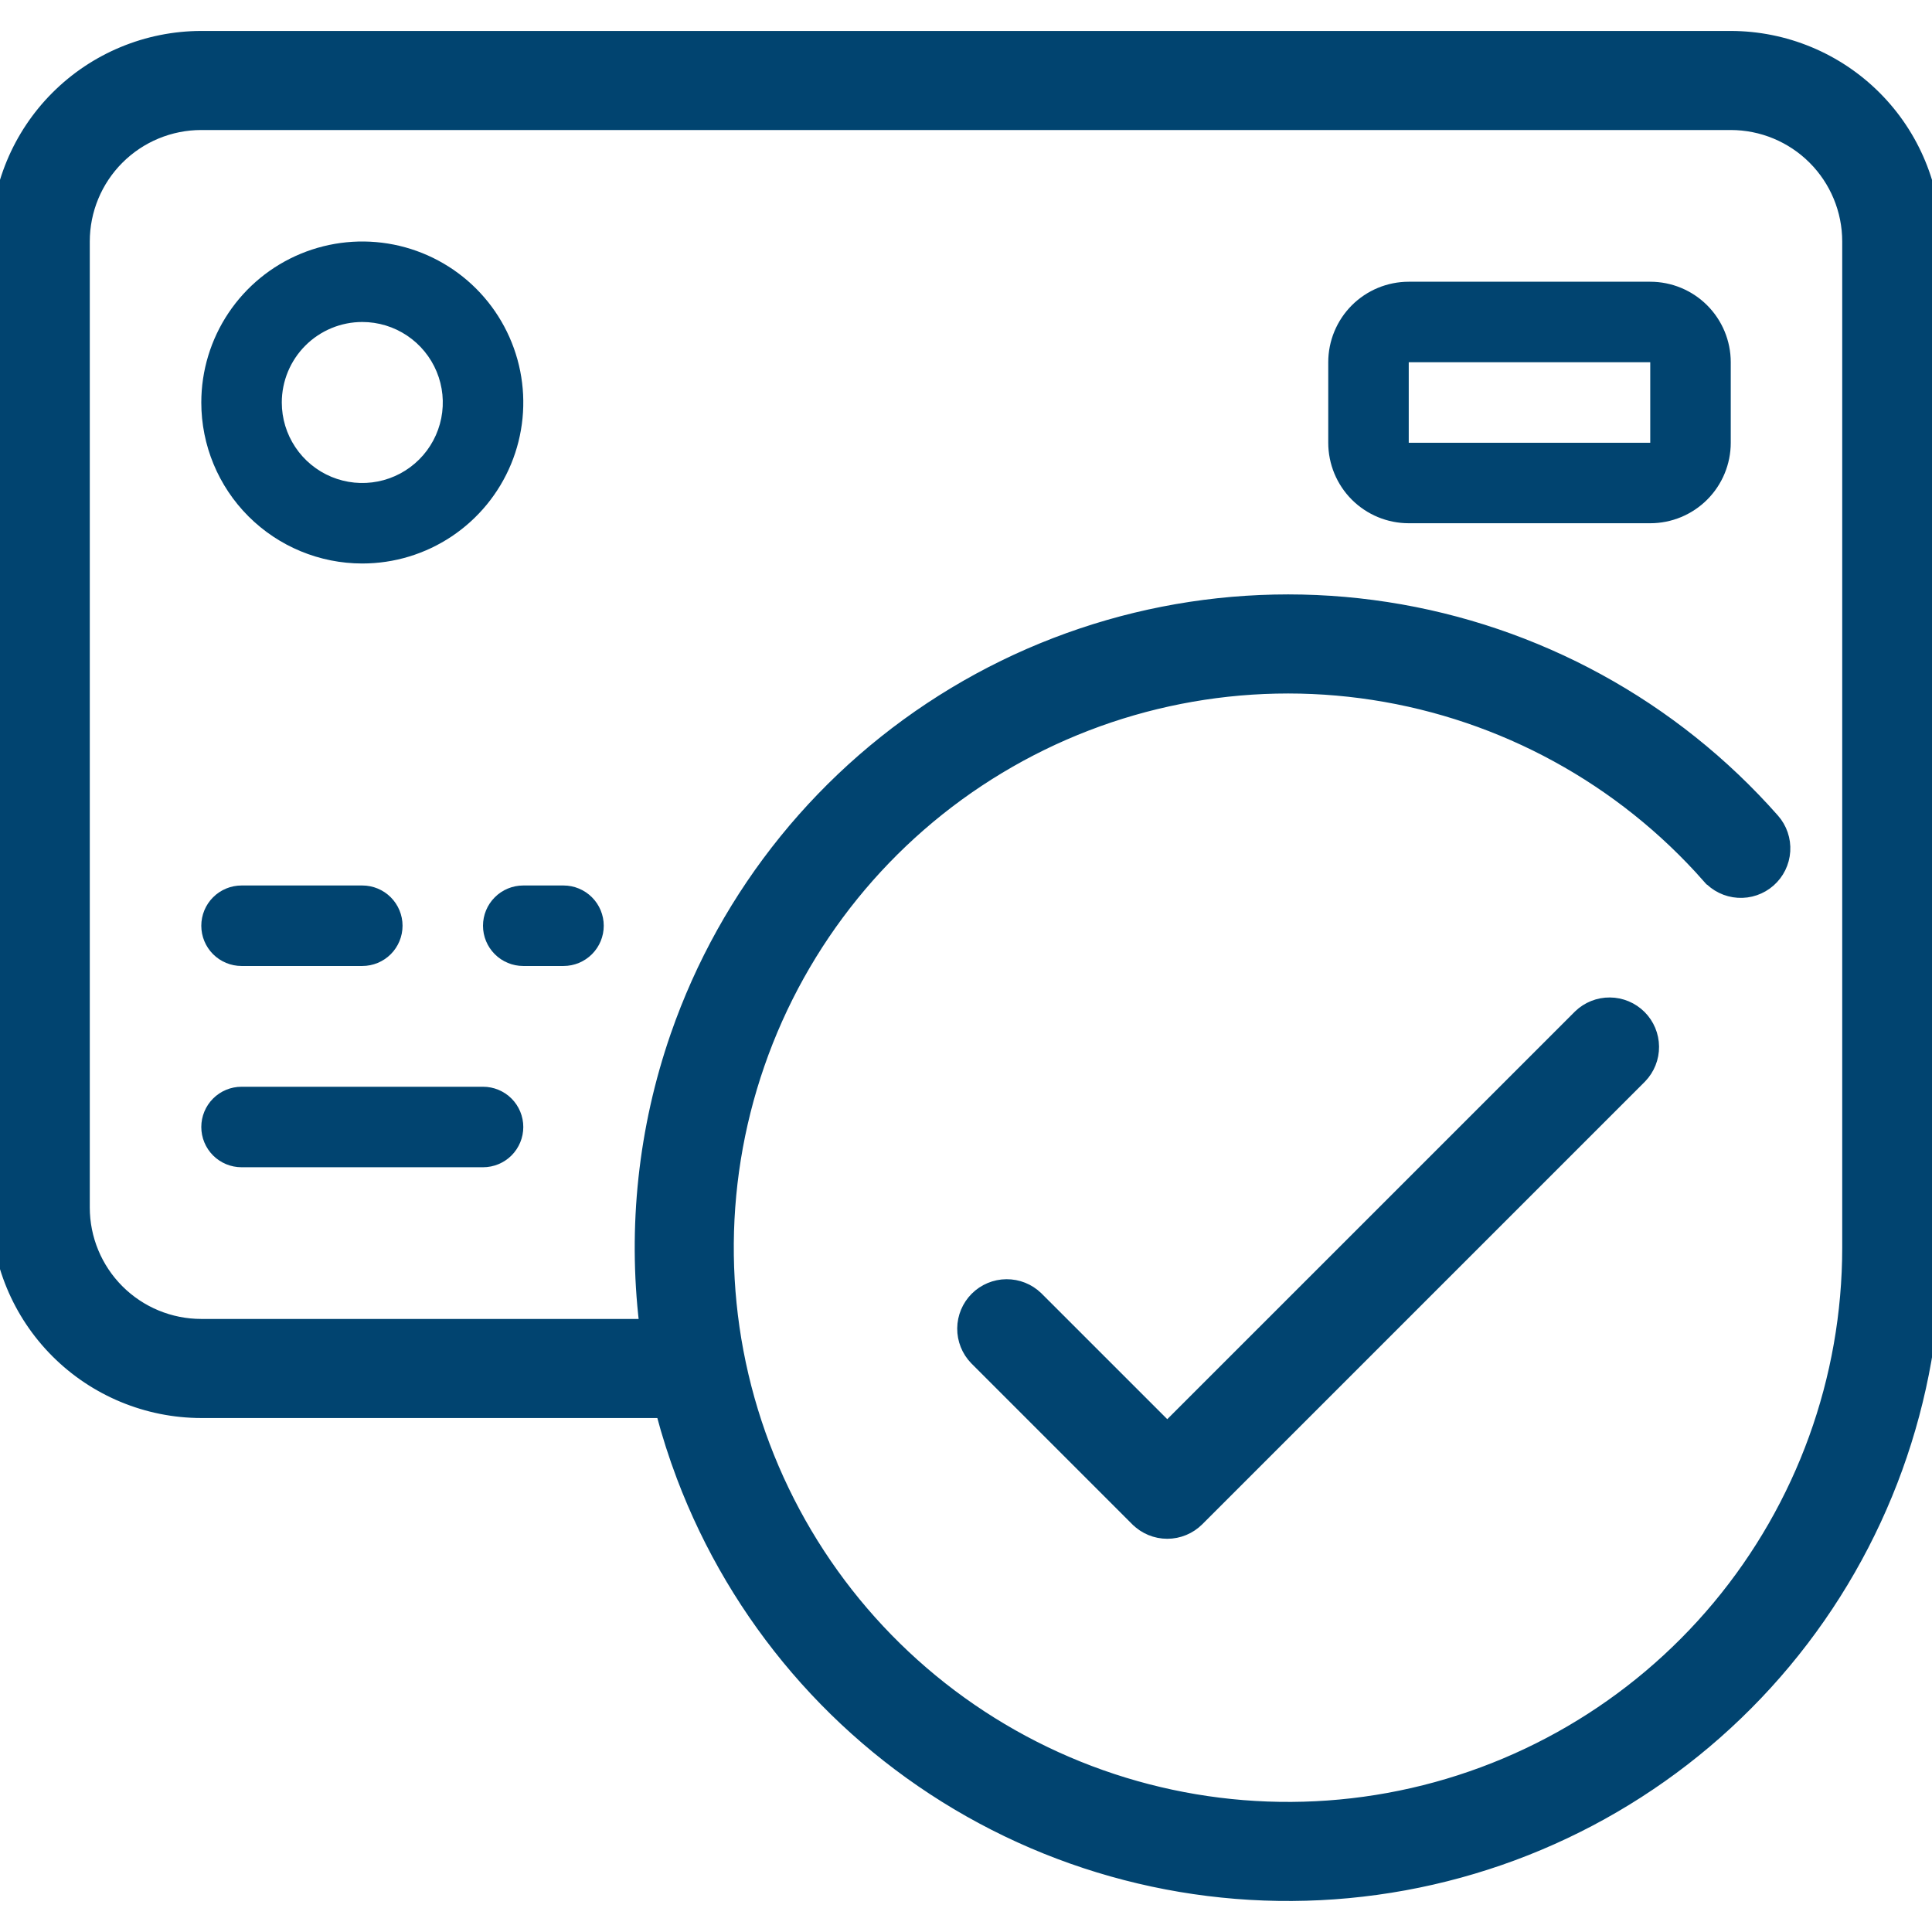 <svg width="104" height="104" viewBox="0 0 104 104" fill="none" xmlns="http://www.w3.org/2000/svg">
<g clip-path="url(#clip0_11092_25099)">
<path d="M93.167 1.916H93.167L10.833 1.916L10.833 1.916C7.895 1.92 5.078 3.088 3 5.166C0.922 7.244 -0.246 10.061 -0.25 12.999V12.999L-0.25 64.999L-0.25 65C-0.246 67.938 0.922 70.755 3 72.833C5.078 74.91 7.895 76.079 10.833 76.083H10.833H35.575C35.88 77.238 36.246 78.381 36.671 79.508C39.56 87.152 45.039 93.541 52.154 97.562C59.268 101.583 67.567 102.981 75.606 101.512C83.645 100.044 90.915 95.803 96.149 89.527C101.383 83.251 104.249 75.338 104.25 67.166V12.999V12.999C104.246 10.061 103.078 7.244 101 5.166C98.922 3.088 96.105 1.92 93.167 1.916ZM36.343 55.727C34.604 60.742 34.044 66.05 34.657 71.249H10.833C9.176 71.249 7.586 70.591 6.414 69.419C5.242 68.247 4.583 66.657 4.583 64.999V12.999C4.583 11.342 5.242 9.752 6.414 8.58C7.586 7.408 9.176 6.749 10.833 6.749H93.167C94.824 6.749 96.414 7.408 97.586 8.58C98.758 9.752 99.417 11.342 99.417 12.999V67.166C99.416 74.207 96.946 81.024 92.437 86.432C87.927 91.839 81.664 95.493 74.738 96.758C67.812 98.023 60.661 96.818 54.532 93.354C48.402 89.89 43.682 84.385 41.193 77.799C38.703 71.213 38.603 63.963 40.91 57.31C43.216 50.658 47.782 45.025 53.814 41.393C59.846 37.761 66.96 36.359 73.918 37.432C80.877 38.505 87.239 41.985 91.896 47.266L92.083 47.1L91.896 47.266C92.32 47.747 92.917 48.039 93.557 48.079C94.197 48.119 94.826 47.904 95.307 47.48C95.788 47.056 96.08 46.458 96.12 45.819C96.16 45.179 95.945 44.549 95.521 44.069C90.116 37.94 82.732 33.901 74.655 32.655C66.579 31.41 58.321 33.036 51.321 37.252C44.32 41.468 39.02 48.006 36.343 55.727Z" fill="#014470" stroke="#014470" stroke-width="0.5"/>
<path d="M13.003 62.833H26.003C26.577 62.833 27.128 62.605 27.535 62.199C27.941 61.792 28.169 61.241 28.169 60.667C28.169 60.092 27.941 59.541 27.535 59.135C27.128 58.728 26.577 58.5 26.003 58.5H13.003C12.428 58.5 11.877 58.728 11.47 59.135C11.064 59.541 10.836 60.092 10.836 60.667C10.836 61.241 11.064 61.792 11.47 62.199C11.877 62.605 12.428 62.833 13.003 62.833Z" fill="#014470"/>
<path d="M19.503 30.333C21.217 30.333 22.892 29.825 24.317 28.873C25.743 27.92 26.854 26.567 27.51 24.983C28.166 23.4 28.337 21.657 28.003 19.976C27.668 18.295 26.843 16.75 25.631 15.538C24.419 14.326 22.875 13.501 21.193 13.166C19.512 12.832 17.77 13.004 16.186 13.66C14.602 14.316 13.249 15.427 12.296 16.852C11.344 18.277 10.836 19.953 10.836 21.667C10.836 23.965 11.749 26.17 13.374 27.795C15 29.42 17.204 30.333 19.503 30.333ZM19.503 17.333C20.36 17.333 21.198 17.587 21.91 18.064C22.623 18.54 23.178 19.217 23.506 20.008C23.834 20.8 23.92 21.672 23.753 22.512C23.585 23.353 23.173 24.125 22.567 24.731C21.961 25.337 21.189 25.75 20.348 25.917C19.507 26.084 18.636 25.998 17.844 25.67C17.052 25.342 16.376 24.787 15.9 24.074C15.423 23.361 15.169 22.524 15.169 21.667C15.169 20.517 15.626 19.415 16.439 18.602C17.251 17.79 18.353 17.333 19.503 17.333Z" fill="#014470"/>
<path d="M88.833 28.166C89.983 28.166 91.085 27.709 91.897 26.897C92.71 26.084 93.167 24.982 93.167 23.833V19.499C93.167 18.35 92.71 17.248 91.897 16.435C91.085 15.623 89.983 15.166 88.833 15.166H75.833C74.684 15.166 73.582 15.623 72.769 16.435C71.957 17.248 71.5 18.35 71.5 19.499V23.833C71.5 24.982 71.957 26.084 72.769 26.897C73.582 27.709 74.684 28.166 75.833 28.166H88.833ZM75.833 19.499H88.833V23.833H75.833V19.499Z" fill="#014470"/>
<path d="M13.003 51.999H19.503C20.077 51.999 20.628 51.771 21.035 51.365C21.441 50.958 21.669 50.407 21.669 49.833C21.669 49.258 21.441 48.707 21.035 48.301C20.628 47.894 20.077 47.666 19.503 47.666H13.003C12.428 47.666 11.877 47.894 11.47 48.301C11.064 48.707 10.836 49.258 10.836 49.833C10.836 50.407 11.064 50.958 11.47 51.365C11.877 51.771 12.428 51.999 13.003 51.999Z" fill="#014470"/>
<path d="M30.333 47.666H28.167C27.592 47.666 27.041 47.894 26.635 48.301C26.228 48.707 26 49.258 26 49.833C26 50.407 26.228 50.958 26.635 51.365C27.041 51.771 27.592 51.999 28.167 51.999H30.333C30.908 51.999 31.459 51.771 31.865 51.365C32.272 50.958 32.5 50.407 32.5 49.833C32.5 49.258 32.272 48.707 31.865 48.301C31.459 47.894 30.908 47.666 30.333 47.666Z" fill="#014470"/>
<path d="M84.962 54.622L84.959 54.625L62.834 76.749L55.876 69.791L55.876 69.791L55.873 69.788C55.417 69.348 54.807 69.105 54.173 69.11C53.539 69.116 52.933 69.37 52.485 69.818C52.037 70.266 51.783 70.872 51.777 71.506C51.772 72.139 52.016 72.75 52.456 73.206L52.456 73.206L52.459 73.209L61.125 81.875L61.126 81.875C61.579 82.328 62.193 82.583 62.834 82.583C63.475 82.583 64.089 82.328 64.543 81.875L64.543 81.875L88.376 58.042L88.376 58.042L88.379 58.039C88.819 57.583 89.063 56.973 89.057 56.339C89.052 55.705 88.798 55.099 88.35 54.651C87.901 54.203 87.295 53.949 86.662 53.944C86.028 53.938 85.418 54.181 84.962 54.622L84.962 54.622Z" fill="#014470" stroke="#014470" stroke-width="0.5"/>
</g>
<defs>
<clipPath id="clip0_11092_25099">
<rect width="104" height="104" fill="white"/>
</clipPath>
</defs>
</svg>

